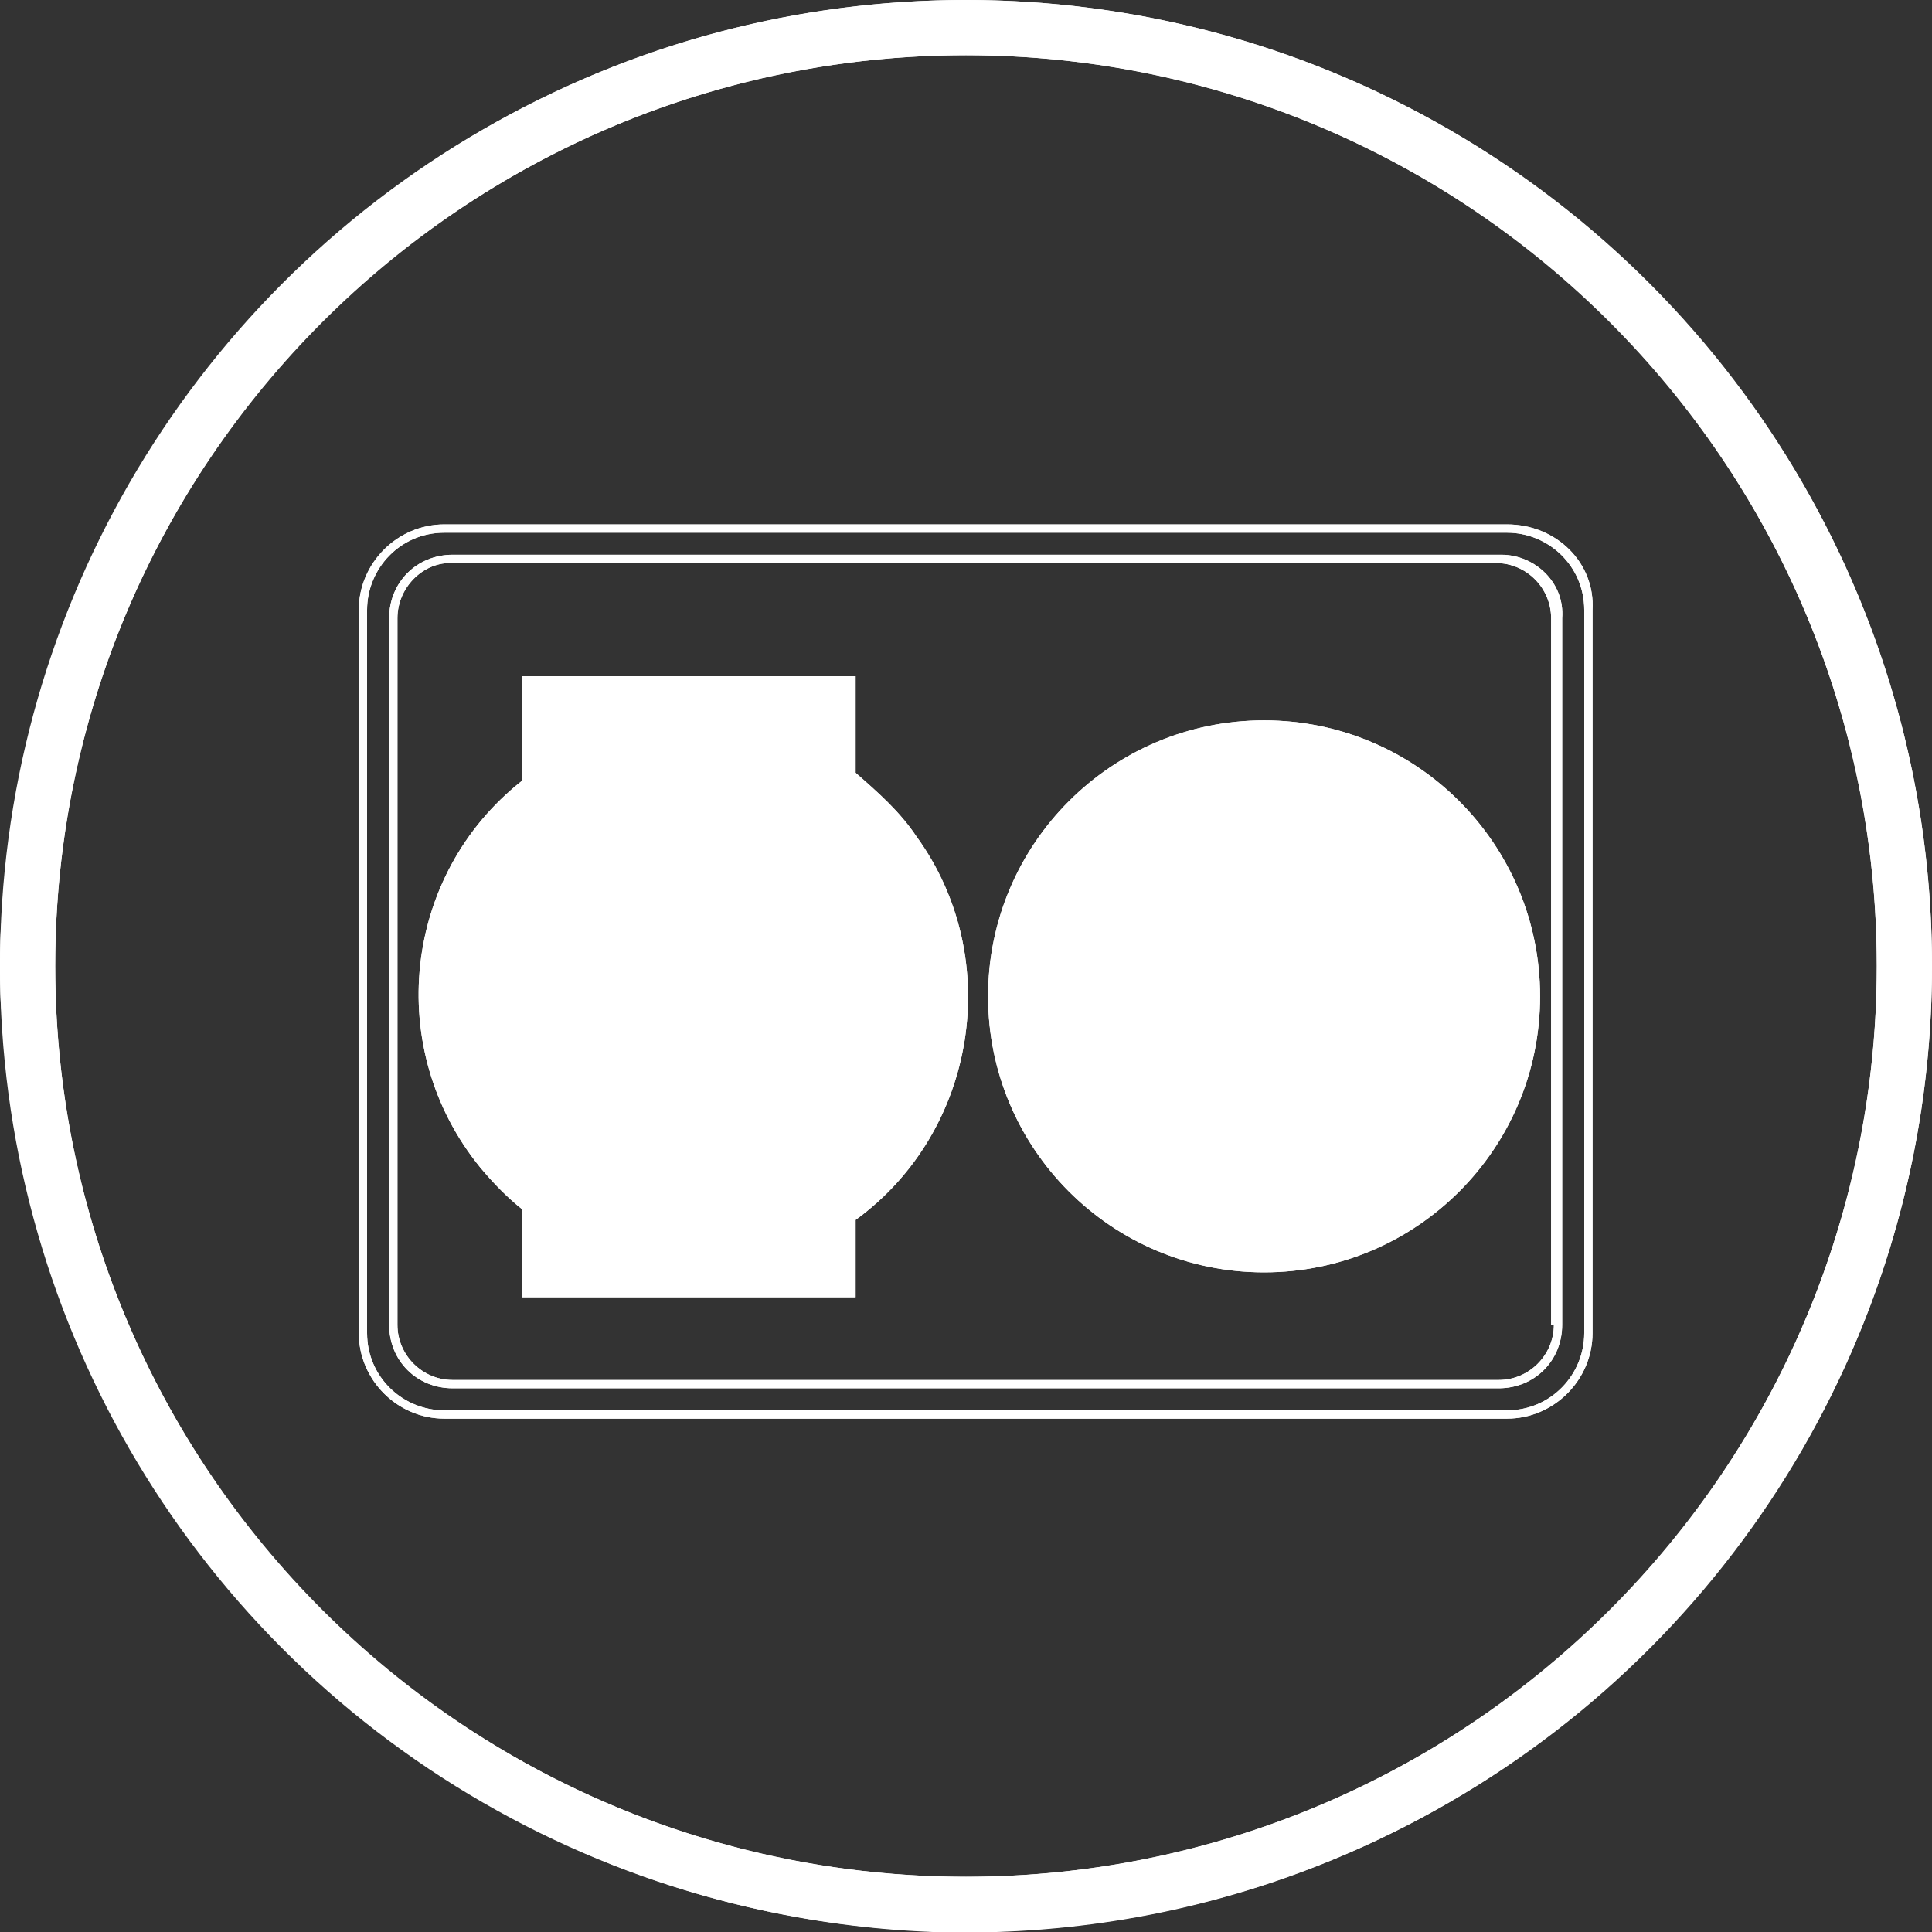 <svg xmlns="http://www.w3.org/2000/svg" xmlns:xlink="http://www.w3.org/1999/xlink" id="Livello_1" x="0px" y="0px" viewBox="0 0 70 70" style="enable-background:new 0 0 70 70;" xml:space="preserve"><rect x="0" y="0" width="70" height="70" fill="#333333" stroke="none"/><style type="text/css">	.st0{fill:none;}	.st1{fill:none;stroke:#FFFFFF;stroke-width:2;}	.st2{fill:#FFFFFF;}</style><g id="Raggruppa_110" transform="translate(-686 -293)">	<g id="Ellisse_46" transform="translate(686 293)">		<circle class="st0" cx="35" cy="35" r="35"></circle>		<circle class="st1" cx="35" cy="35" r="34"></circle>	</g>	<g id="icona" transform="translate(699 312)">		<path id="Tracciato_24779" class="st2" d="M41.6,0H3.1C1.4,0,0,1.4,0,3.1c0,0,0,0,0,0v26.2c0,1.7,1.4,3.1,3.1,3.1h38.5   c1.7,0,3.1-1.4,3.1-3.1V3.1C44.8,1.4,43.4,0,41.6,0z M44.4,29.3c0,1.5-1.2,2.8-2.8,2.8H3.1c-1.5,0-2.8-1.2-2.8-2.8V3.1   c0-1.5,1.2-2.8,2.8-2.8c0,0,0,0,0,0h38.5c1.5,0,2.8,1.2,2.8,2.8V29.3z"></path>		<path id="Tracciato_24780" class="st2" d="M41.4,1.1H3.4c-1.3,0-2.3,1-2.3,2.3V29c0,1.3,1,2.3,2.3,2.3c0,0,0,0,0,0h37.9   c1.3,0,2.3-1,2.3-2.3c0,0,0,0,0,0V3.4C43.7,2.1,42.6,1.1,41.4,1.1L41.4,1.1z M43.3,29c0,1.1-0.9,2-2,2H3.4c-1.1,0-2-0.9-2-2V3.4   c0-1.1,0.9-2,1.9-2c0,0,0,0,0,0h37.9c1.1,0,2,0.9,2,2l0,0V29z"></path>		<circle id="Ellisse_51" class="st2" cx="32.8" cy="17.1" r="10"></circle>		<path id="Tracciato_24781" class="st2" d="M18,9V5.5H5.9v3.8c-4.3,3.4-5,9.7-1.5,14c0.5,0.6,1,1.1,1.5,1.5V28H18v-2.8   c4.4-3.2,5.4-9.5,2.2-13.9C19.6,10.4,18.8,9.7,18,9z"></path>	</g></g><g>	<path class="st0" d="M54.6,19.4H16.1c-1.5,0-2.8,1.2-2.8,2.8v26.2c0,1.5,1.2,2.8,2.8,2.8h38.5c1.5,0,2.8-1.2,2.8-2.8V22.1  C57.4,20.6,56.2,19.4,54.6,19.4z M56.7,48c0,1.3-1,2.3-2.3,2.3H16.4c-1.3,0-2.3-1-2.3-2.3V22.4c0-1.3,1-2.3,2.3-2.3h37.9  c1.3,0,2.3,1,2.3,2.3V48z"></path>	<path class="st0" d="M54.4,20.5H16.4c0,0,0,0,0,0c-1.1,0-1.9,0.9-1.9,2V48c0,1.1,0.9,2,2,2h37.9c1.1,0,2-0.9,2-2V22.4  C56.3,21.3,55.4,20.5,54.4,20.5z M31,44.2V47H18.9v-3.1c-0.6-0.5-1.1-1-1.5-1.5c-3.4-4.3-2.8-10.6,1.5-14v-3.8H31V28  c0.8,0.6,1.6,1.3,2.2,2.2C36.4,34.7,35.5,40.9,31,44.2z M45.8,46.1c-5.5,0-10-4.5-10-10s4.5-10,10-10s10,4.5,10,10  S51.3,46.1,45.8,46.1z"></path>	<path class="st0" d="M0.1,37c1,18,15.6,32.3,33.7,33C15.7,69.3,1.1,55,0.1,37z"></path>	<path class="st0" d="M70,35C70,15.7,54.3,0,35,0C16.3,0,1.1,14.6,0.1,33.1C1.1,14.7,16.3,0,35,0C54.3,0,70,15.7,70,35  c0,18.9-15.1,34.4-33.9,35C54.9,69.4,70,54,70,35z"></path>	<path class="st0" d="M35,2C16.8,2,2,16.8,2,35s14.8,33,33,33s33-14.8,33-33S53.2,2,35,2z M57.8,48.3c0,1.7-1.4,3.1-3.1,3.1H16.1  c-1.7,0-3.1-1.4-3.1-3.1V22.1c0-1.7,1.4-3.1,3.1-3.1h38.5c1.7,0,3.1,1.4,3.1,3.1V48.3z"></path>	<path class="st2" d="M33.8,70c0.4,0,0.8,0,1.2,0c0.4,0,0.7,0,1.1,0c-0.4,0-0.7,0-1.1,0C34.6,70,34.2,70,33.8,70z"></path>	<path class="st2" d="M0.1,33.1C0,33.7,0,34.4,0,35c0,0.7,0,1.3,0.1,2C0,36.3,0,35.7,0,35C0,34.4,0,33.7,0.1,33.1z"></path>	<path class="st2" d="M70,35C70,15.7,54.3,0,35,0C16.3,0,1.1,14.7,0.1,33.1C0,33.7,0,34.4,0,35c0,0.7,0,1.3,0.1,2  c1,18,15.6,32.3,33.7,33c0.4,0,0.8,0,1.2,0c0.4,0,0.7,0,1.1,0C54.9,69.4,70,53.9,70,35z M35,68C16.8,68,2,53.2,2,35S16.8,2,35,2  s33,14.8,33,33S53.2,68,35,68z"></path>	<path class="st2" d="M54.6,19H16.1c-1.7,0-3.1,1.4-3.1,3.1v26.2c0,1.7,1.4,3.1,3.1,3.1h38.5c1.7,0,3.1-1.4,3.1-3.1V22.1  C57.8,20.4,56.4,19,54.6,19z M57.4,48.3c0,1.5-1.2,2.8-2.8,2.8H16.1c-1.5,0-2.8-1.2-2.8-2.8V22.1c0-1.5,1.2-2.8,2.8-2.8h38.5  c1.5,0,2.8,1.2,2.8,2.8V48.3z"></path>	<path class="st2" d="M54.4,20.1H16.4c-1.3,0-2.3,1-2.3,2.3V48c0,1.3,1,2.3,2.3,2.3h37.9c1.3,0,2.3-1,2.3-2.3V22.4  C56.7,21.1,55.6,20.1,54.4,20.1z M56.3,48c0,1.1-0.9,2-2,2H16.4c-1.1,0-2-0.9-2-2V22.4c0-1.1,0.9-2,1.9-2c0,0,0,0,0,0h37.9  c1.1,0,2,0.9,2,2V48z"></path>	<circle class="st2" cx="45.8" cy="36.1" r="10"></circle>	<path class="st2" d="M31,28v-3.5H18.9v3.8c-4.3,3.4-5,9.7-1.5,14c0.5,0.6,1,1.1,1.5,1.5V47H31v-2.8c4.4-3.2,5.4-9.5,2.2-13.9  C32.6,29.4,31.8,28.7,31,28z"></path></g></svg>